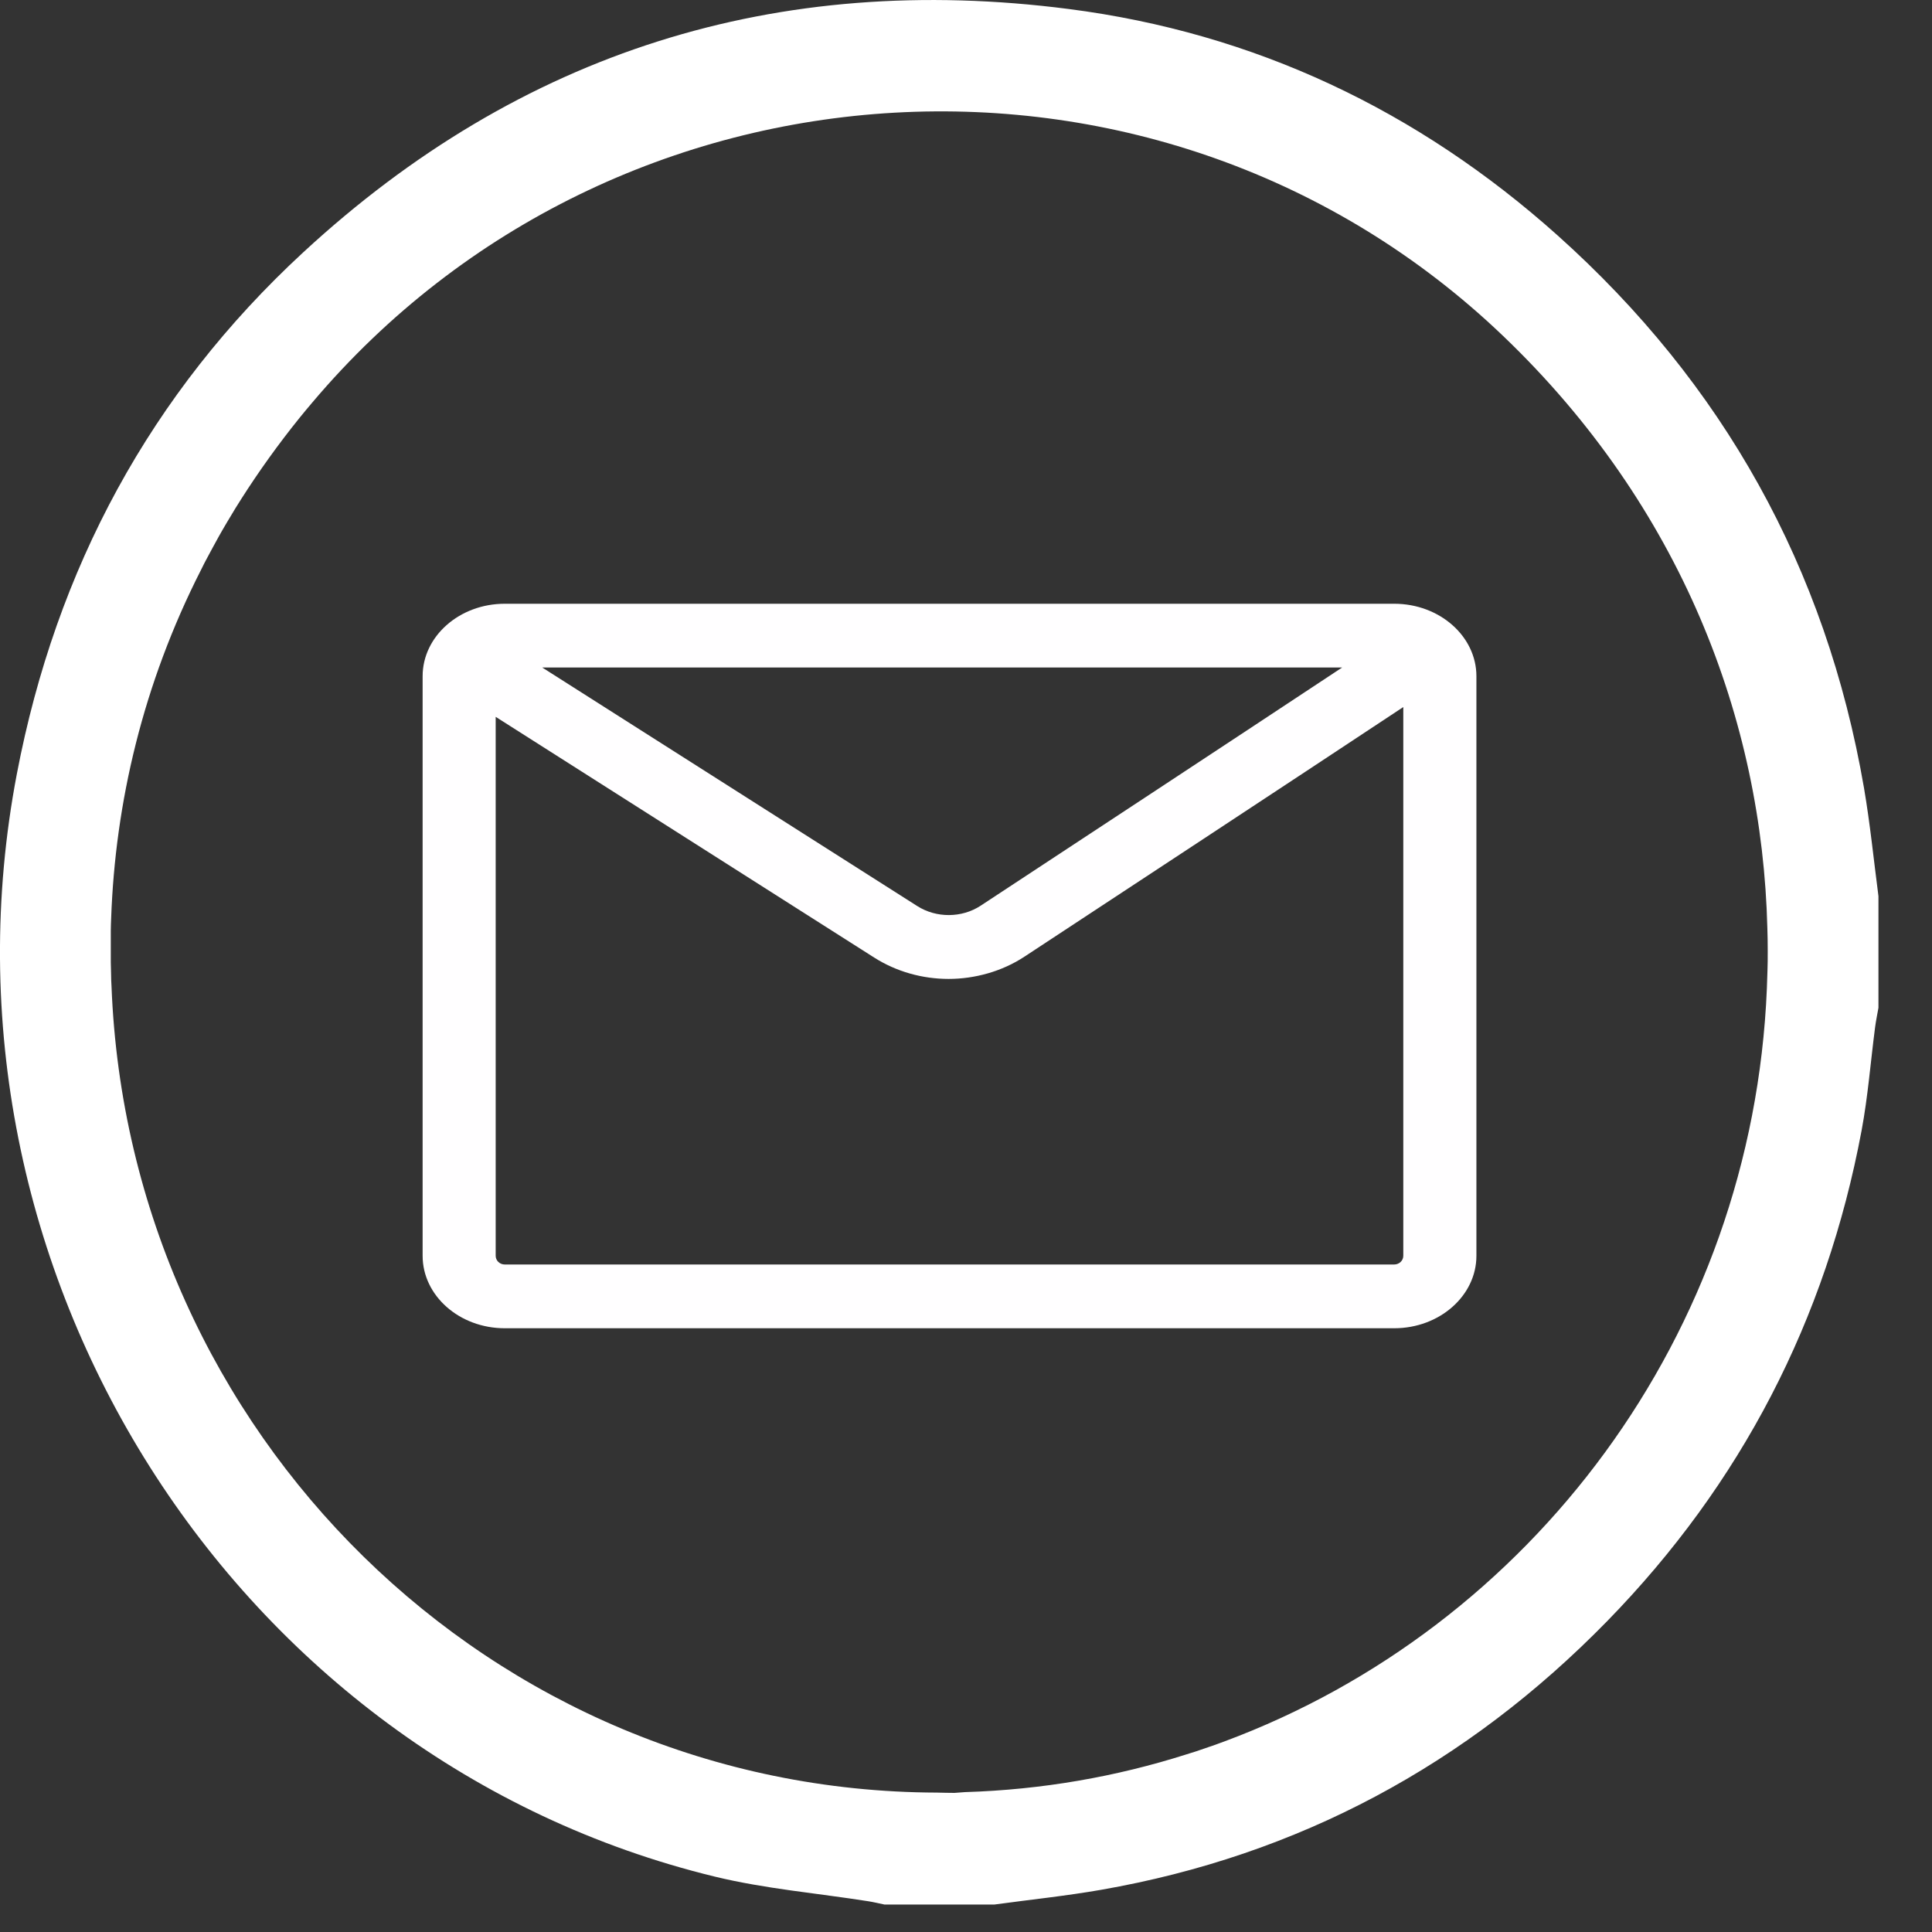 <svg width="32" height="32" viewBox="0 0 32 32" fill="none" xmlns="http://www.w3.org/2000/svg">
<rect x="0" y="0" width="32" height="32" fill="#333333" stroke="none"/>
<path d="M30.874 13.053C30.244 9.399 28.536 6.351 25.802 3.902C23.48 1.823 20.773 0.544 17.701 0.149C12.878 -0.473 8.621 0.853 5.021 4.181C2.496 6.513 0.929 9.415 0.279 12.819C-1.283 21.009 3.86 29.145 11.841 31.083C12.674 31.285 13.535 31.357 14.384 31.491C14.472 31.505 14.562 31.527 14.649 31.545H16.471C17.062 31.464 17.655 31.403 18.239 31.301C21.503 30.731 24.294 29.232 26.619 26.852C28.835 24.582 30.245 21.867 30.834 18.724C30.939 18.161 30.983 17.587 31.057 17.018C31.071 16.909 31.094 16.801 31.113 16.692V14.843C31.035 14.245 30.975 13.645 30.874 13.053ZM29.279 15.773C29.279 15.873 29.279 15.972 29.275 16.072C29.271 16.172 29.268 16.271 29.265 16.372C29.027 22.114 25.355 26.956 20.281 28.843C20.177 28.882 20.072 28.92 19.968 28.954C19.863 28.992 19.757 29.026 19.651 29.058C18.487 29.428 17.258 29.644 15.983 29.683C15.919 29.688 15.862 29.692 15.809 29.696C15.712 29.696 15.612 29.693 15.517 29.691C8.141 29.669 2.134 23.748 1.847 16.336C1.843 16.27 1.84 16.204 1.84 16.138C1.838 16.072 1.836 16.007 1.835 15.94C1.835 15.864 1.835 15.788 1.835 15.712C1.835 15.684 1.835 15.655 1.835 15.626C1.835 15.59 1.835 15.556 1.835 15.52C1.835 15.484 1.835 15.448 1.835 15.413C1.835 15.346 1.839 15.279 1.841 15.213C1.908 13.303 2.366 11.331 3.331 9.436C3.368 9.36 3.406 9.285 3.447 9.211C3.474 9.16 3.502 9.108 3.53 9.057C3.538 9.04 3.547 9.025 3.557 9.008C3.6 8.927 3.645 8.847 3.692 8.766C3.74 8.685 3.786 8.604 3.836 8.524C3.878 8.453 3.92 8.383 3.965 8.314C3.976 8.297 3.986 8.281 3.997 8.263C4.287 7.808 4.608 7.359 4.963 6.919C5.032 6.833 5.104 6.748 5.175 6.664C10.208 0.71 19.282 0.19 24.899 5.567C27.844 8.386 29.188 11.926 29.273 15.373C29.277 15.493 29.279 15.612 29.279 15.732V15.773Z" fill="white"/>
<g clip-path="url(#clip0_15_1284)">
<path d="M23.093 10H8.36C7.61 10 7 10.539 7 11.2V20.8C7 21.461 7.61 22 8.36 22H23.093C23.843 22 24.454 21.461 24.454 20.8V11.2C24.454 10.539 23.844 10 23.093 10ZM22.23 11.056C20.242 12.371 17.715 14.033 16.243 15.001C15.931 15.206 15.509 15.208 15.194 15.008L8.981 11.056H22.23ZM23.093 20.944H8.36C8.278 20.944 8.21 20.88 8.21 20.8V11.873L14.479 15.86C14.85 16.096 15.282 16.214 15.712 16.214C16.143 16.214 16.596 16.091 16.97 15.844C18.514 14.829 21.215 13.053 23.243 11.711V20.8C23.243 20.88 23.175 20.944 23.092 20.944H23.093Z" fill="#FFFEFF"/>
</g>
<defs>
<clipPath id="clip0_15_1284">
<rect width="17.454" height="12" fill="white" transform="translate(7 10)"/>
</clipPath>
</defs>
</svg>
